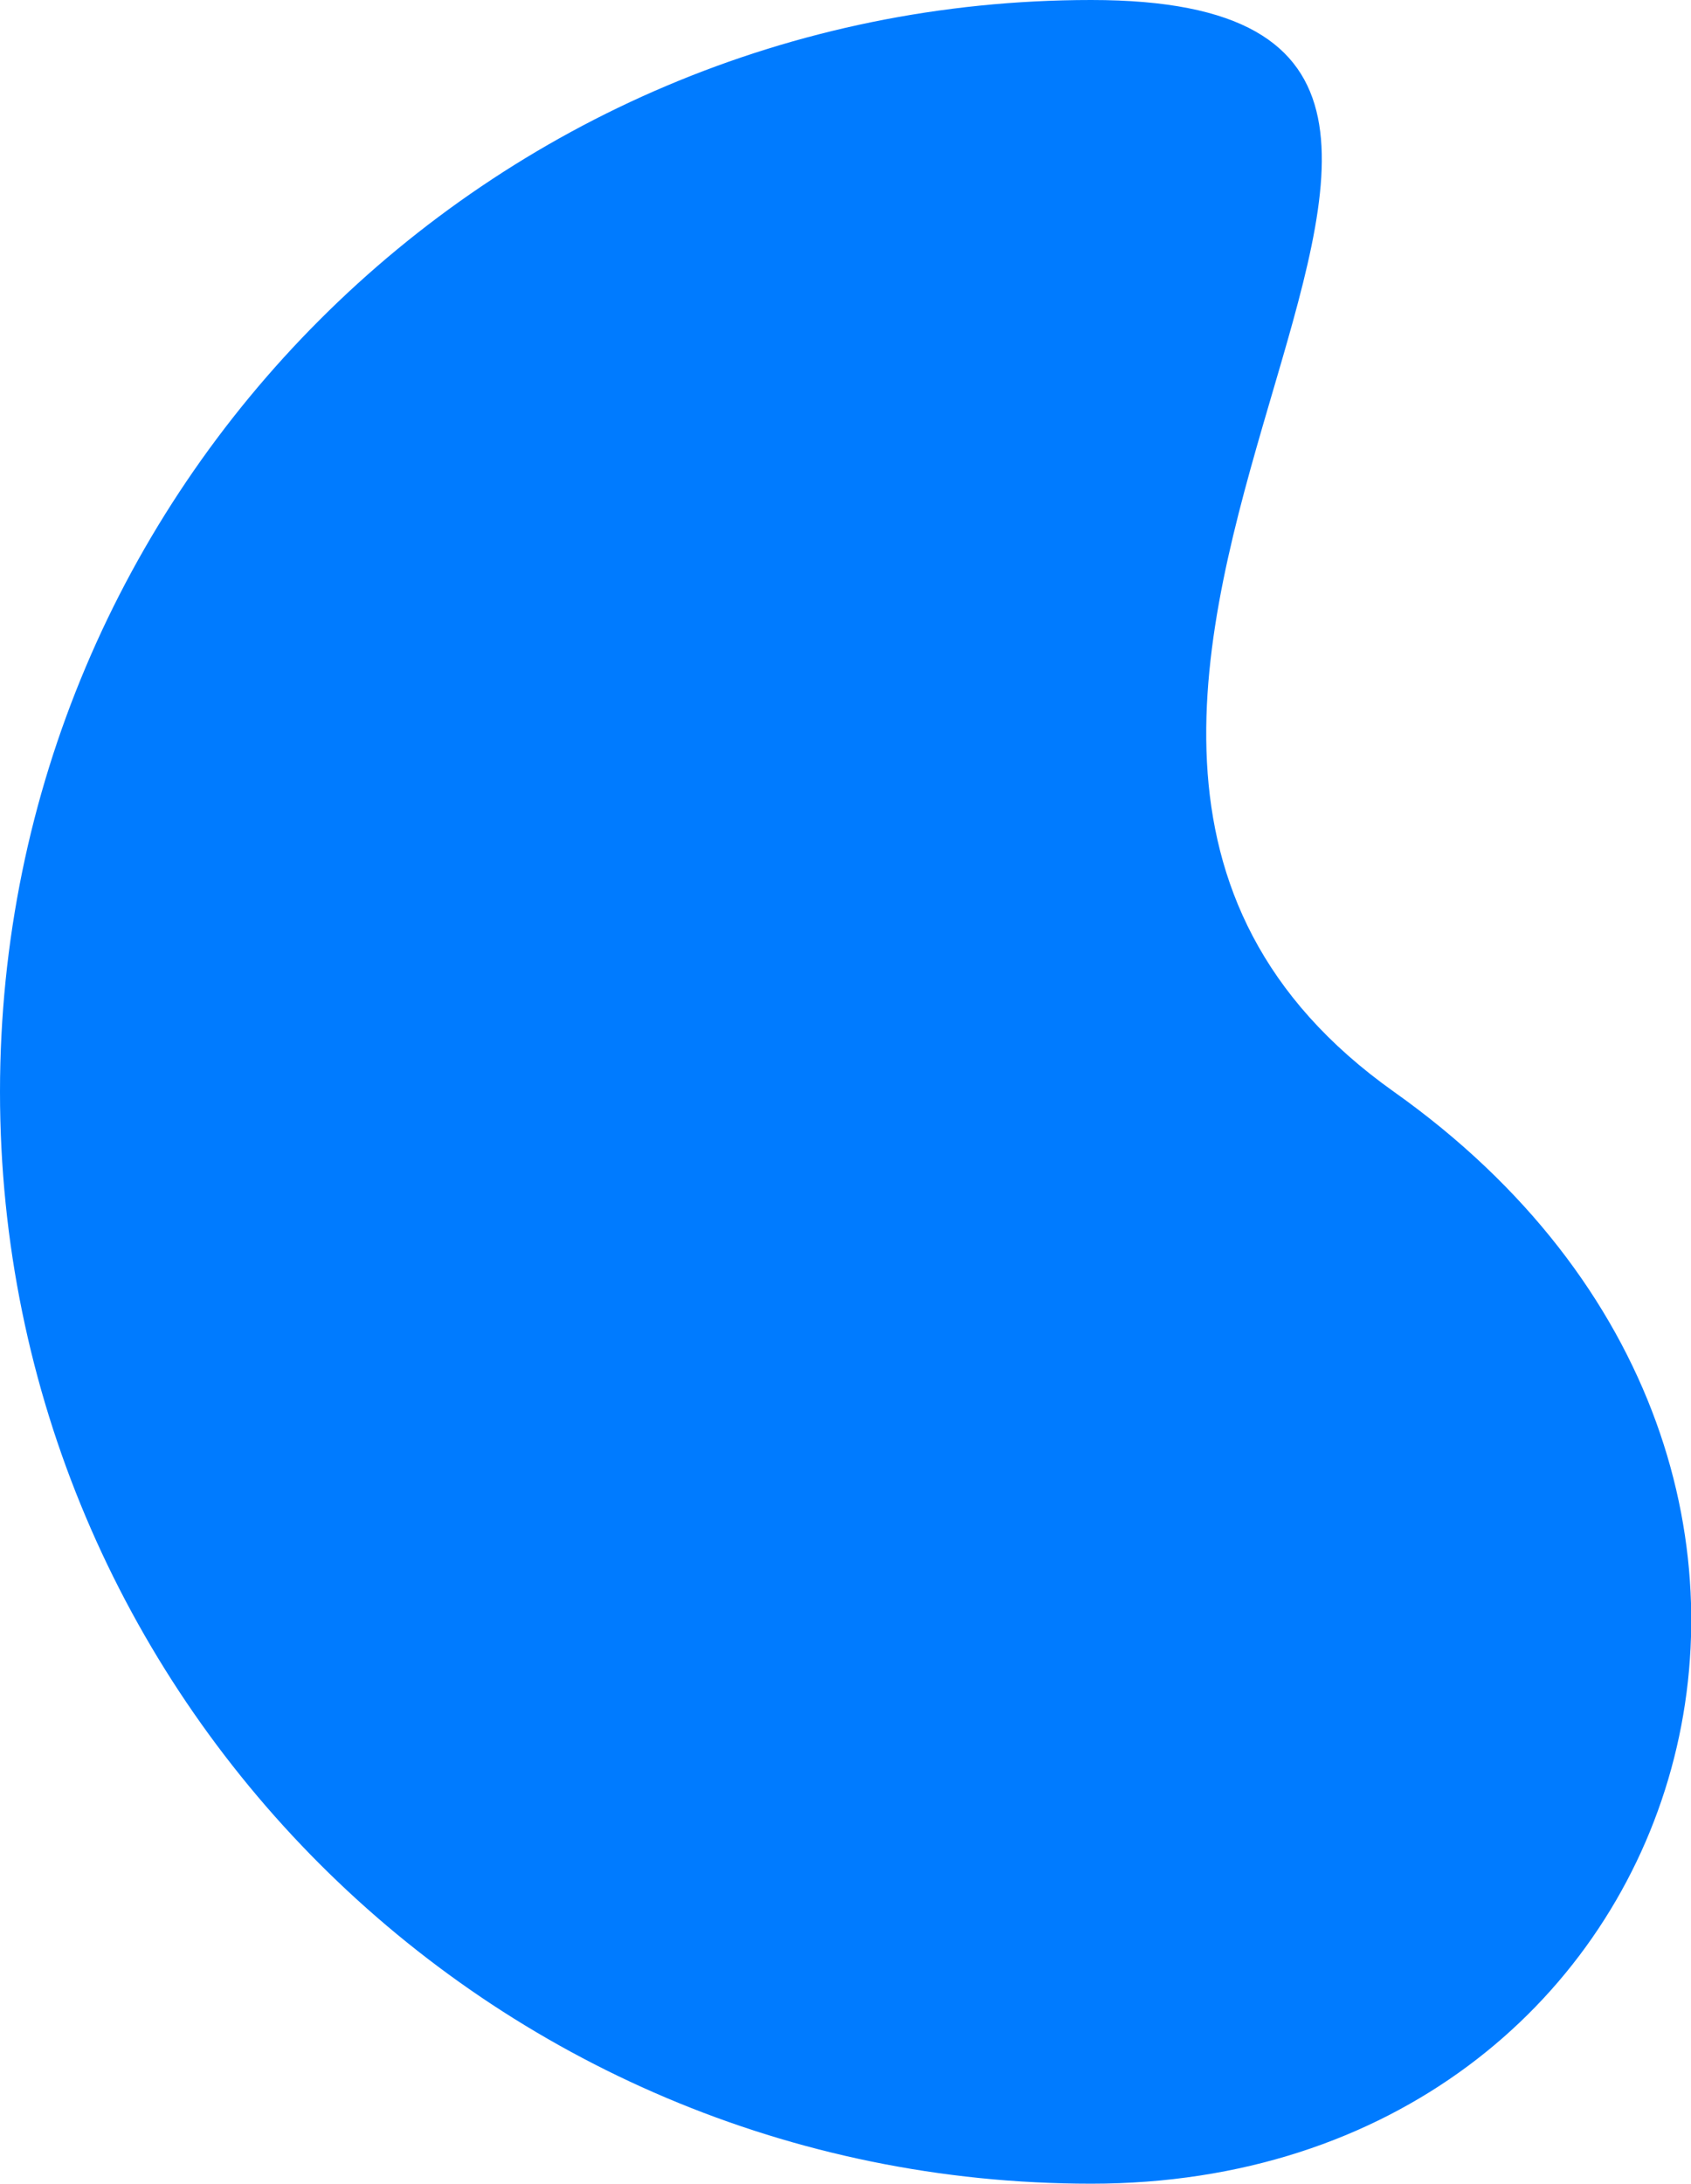 <?xml version="1.0" encoding="utf-8"?>
<!-- Generator: Adobe Illustrator 25.3.1, SVG Export Plug-In . SVG Version: 6.00 Build 0)  -->
<svg version="1.1" id="Layer_1" xmlns="http://www.w3.org/2000/svg" xmlns:xlink="http://www.w3.org/1999/xlink" x="0px" y="0px"
	 viewBox="0 0 494.8 638.6" style="enable-background:new 0 0 494.8 638.6;" xml:space="preserve">
<style type="text/css">
	.st0{fill:#007BFF;}
	.st1{clip-path:url(#SVGID_2_);}
	.st2{opacity:0.3;fill:url(#SVGID_3_);enable-background:new    ;}
</style>
<path class="st0" d="M319.3,0c176.3,0-67.1,208.9,88.6,319.3s87.8,319.3-88.6,319.3S0,495.6,0,319.3S143,0,319.3,0z"/>
<g>
	<defs>
		<path id="SVGID_1_" d="M319.3,0c176.3,0-67.1,208.9,88.6,319.3s87.8,319.3-88.6,319.3S0,495.6,0,319.3S143,0,319.3,0z"/>
	</defs>
	<clipPath id="SVGID_2_">
		<use xlink:href="#SVGID_1_"  style="overflow:visible;"/>
	</clipPath>
	<g transform="translate(-297.858 -1341)" class="st1">
		
			<linearGradient id="SVGID_3_" gradientUnits="userSpaceOnUse" x1="240.241" y1="2057.119" x2="240.241" y2="2056.119" gradientTransform="matrix(-494.836 0 0 638.6 119425.133 -1311696.5)">
			<stop  offset="0" style="stop-color:#DDDFF9"/>
			<stop  offset="1" style="stop-color:#5864FF"/>
		</linearGradient>
		<path class="st2" d="M473.4,1979.6c-176.3,0,67.1-208.9-88.6-319.3C229.1,1549.9,297,1341,473.4,1341s319.3,143,319.3,319.3
			S649.7,1979.6,473.4,1979.6z"/>
	</g>
</g>
</svg>
